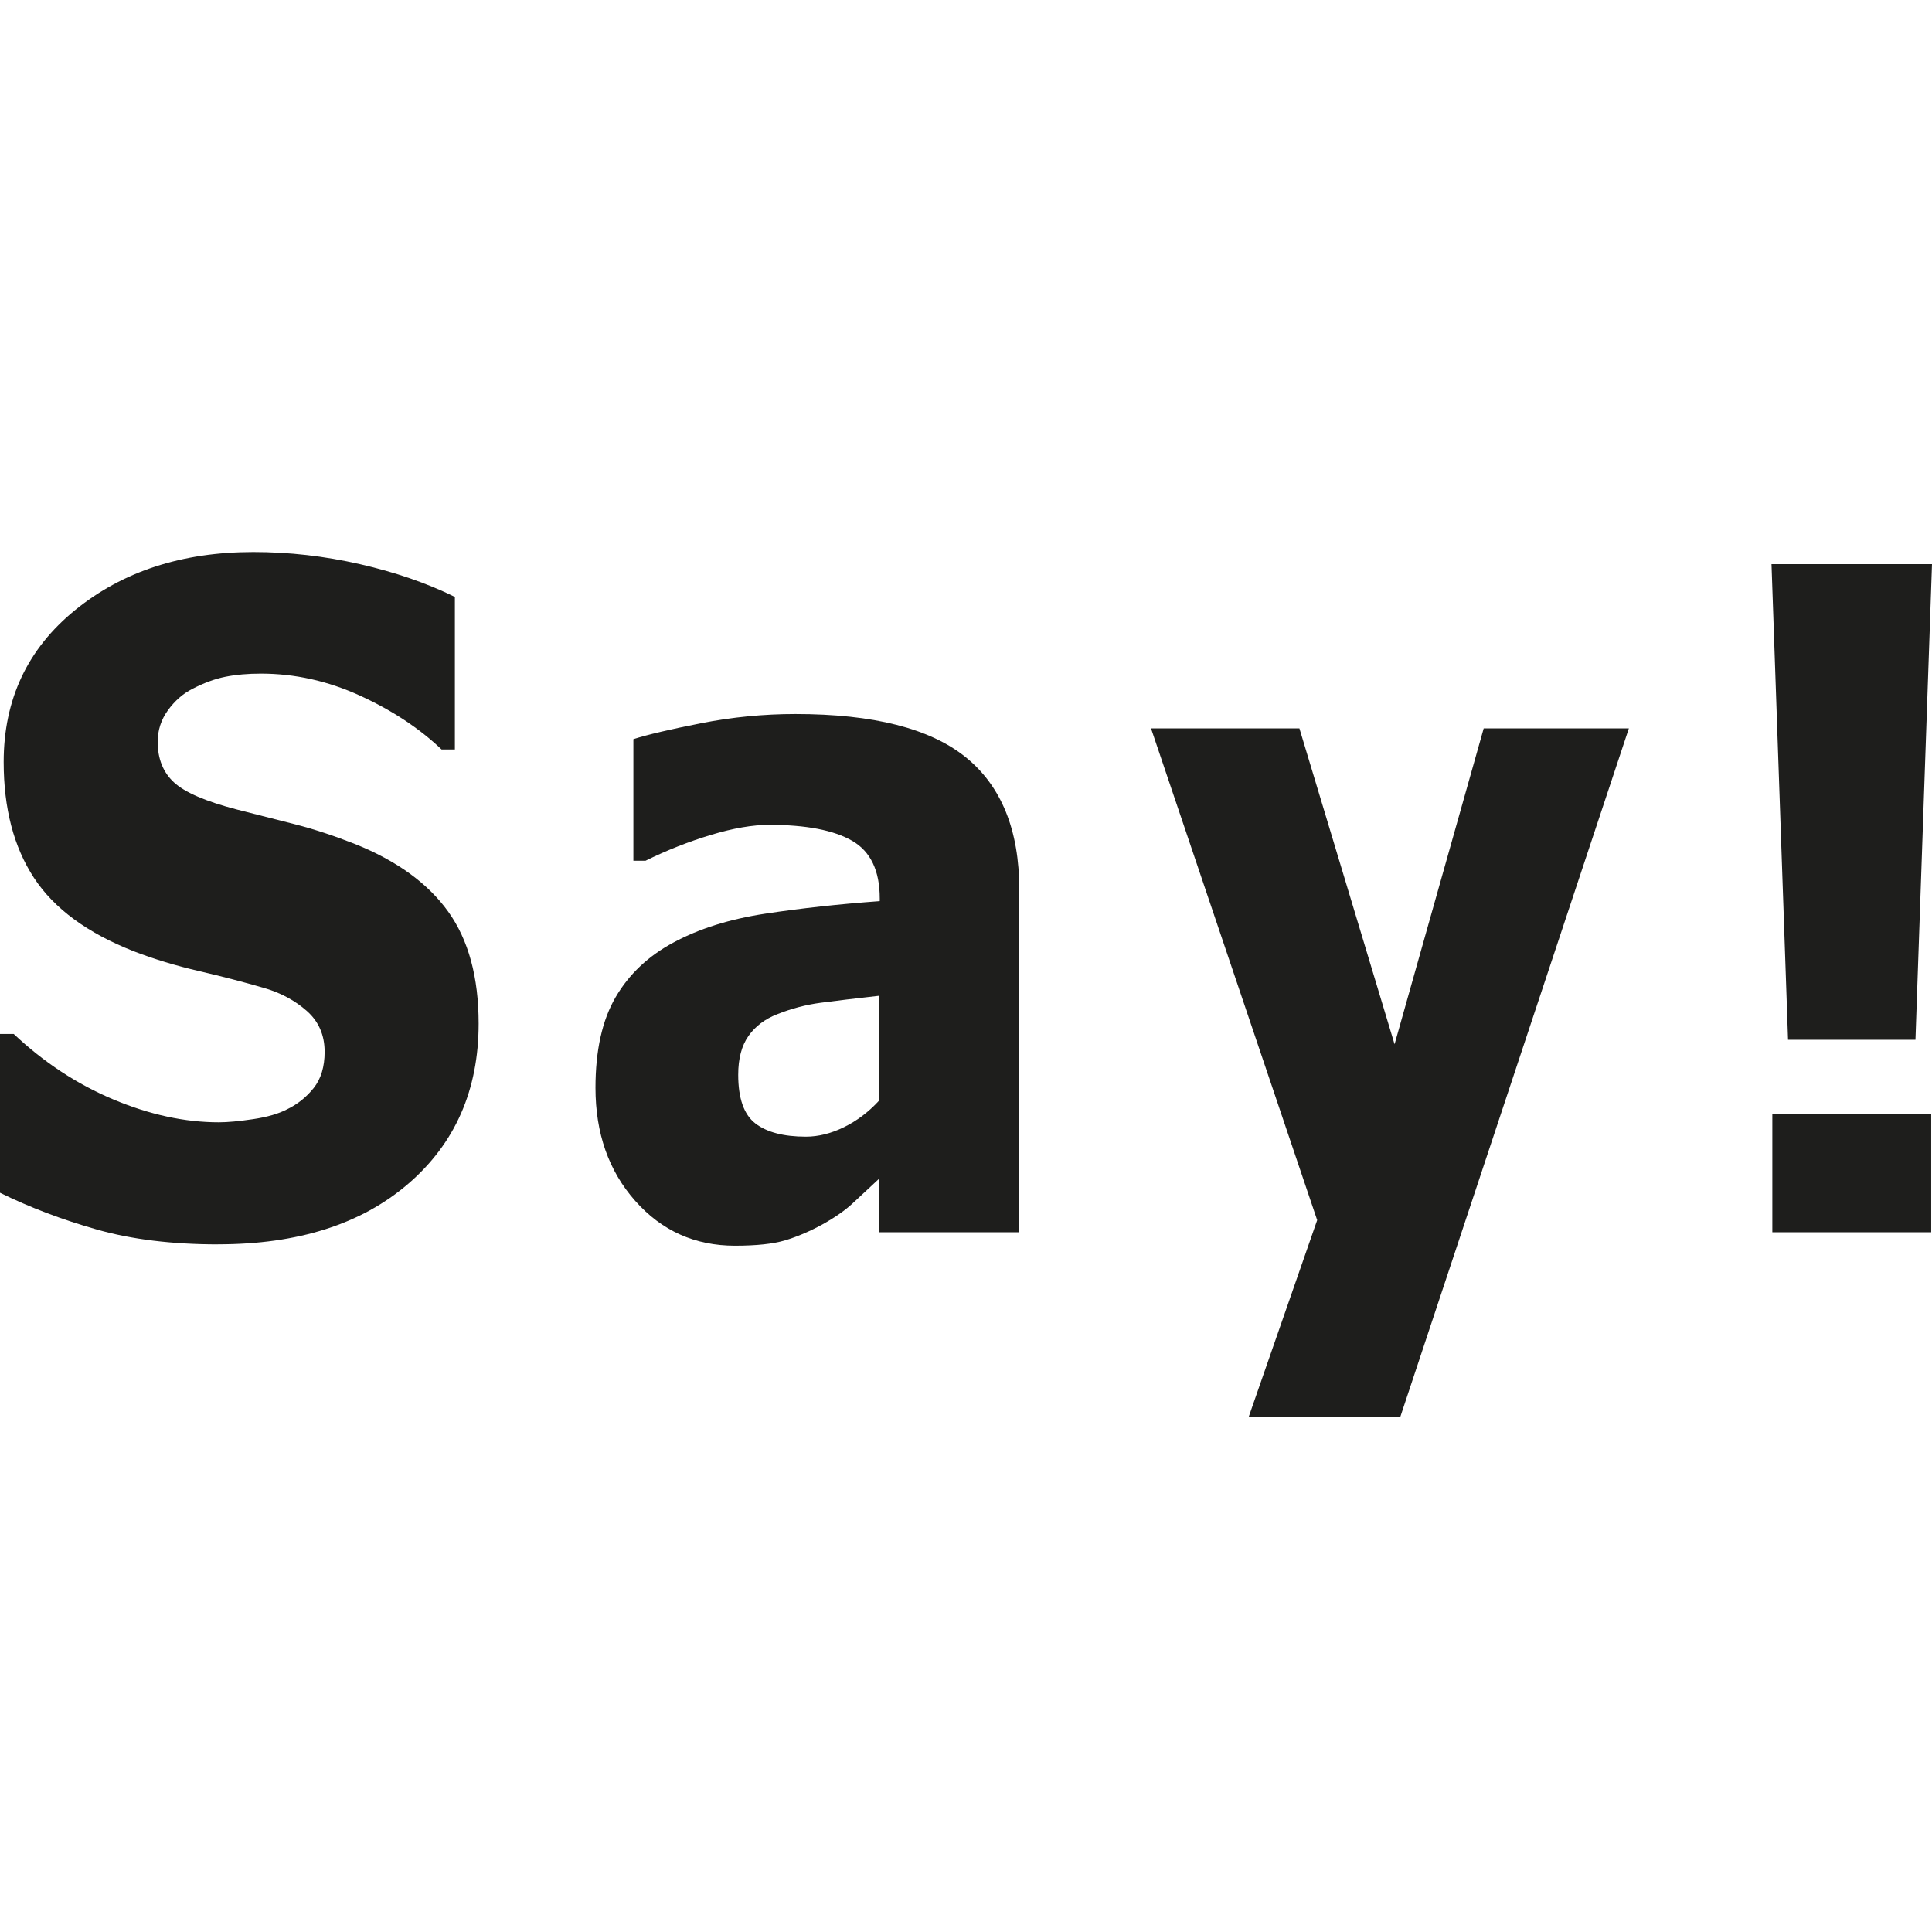 <?xml version="1.0" encoding="UTF-8"?>
<svg id="Layer_1" xmlns="http://www.w3.org/2000/svg" version="1.1" viewBox="0 0 1000 1000">
  <!-- Generator: Adobe Illustrator 29.5.1, SVG Export Plug-In . SVG Version: 2.1.0 Build 141)  -->
  <defs>
    <style>
      .st0 {
        fill: #1e1e1c;
      }
    </style>
  </defs>
  <path class="st0" d="M112.91,644.09c-23.8,0-44.7-2.56-62.72-7.67-18.02-5.11-34.75-11.45-50.19-19.05v-82.21h7.1c15.58,14.71,32.77,26.01,51.55,33.9,18.79,7.89,37.01,11.84,54.68,11.84,4.45,0,10.33-.54,17.64-1.63,7.31-1.08,13.18-2.78,17.64-5.11,5.43-2.63,10.02-6.31,13.78-11.04,3.75-4.72,5.64-10.95,5.64-18.69,0-8.67-3.07-15.71-9.18-21.13-6.13-5.42-13.43-9.37-21.92-11.85-10.57-3.09-21.88-6.03-33.91-8.82-12.04-2.79-23.27-6.19-33.71-10.22-24.07-9.44-41.33-22.14-51.76-38.08-10.43-15.95-15.65-35.91-15.65-59.92,0-32.36,12.32-58.56,36.94-78.61,24.63-20.05,55.38-30.07,92.25-30.07,18.5,0,36.9,2.09,55.2,6.27,18.3,4.18,34.68,9.84,49.15,16.95v78.96h-6.89c-11.55-10.99-25.64-20.28-42.26-27.87-16.62-7.58-33.71-11.38-51.24-11.38-6.82,0-12.94.54-18.37,1.63-5.43,1.08-11.14,3.18-17.11,6.27-4.88,2.48-9.08,6.16-12.63,11.04-3.54,4.88-5.32,10.33-5.32,16.37,0,8.82,2.82,15.83,8.45,21.01,5.63,5.19,16.52,9.87,32.66,14.05,10.43,2.63,20.49,5.19,30.16,7.67,9.67,2.48,20,5.88,30.99,10.21,21.57,8.67,37.6,20.32,48.11,34.95,10.5,14.63,15.75,33.94,15.75,57.94,0,34.37-12.14,62.01-36.42,82.91-24.28,20.9-57.08,31.35-98.4,31.35v.03Z"/>
  <path class="st0" d="M454.94,610.18c-5.01,4.64-9.49,8.82-13.47,12.54-3.96,3.71-9.28,7.43-15.96,11.14-6.54,3.56-12.91,6.27-19.1,8.13-6.19,1.86-14.86,2.79-25.98,2.79-20.73,0-37.95-7.74-51.66-23.23-13.71-15.48-20.55-34.98-20.55-58.52,0-19.36,3.48-34.98,10.43-46.91,6.95-11.92,16.98-21.37,30.06-28.34,13.21-7.12,29.01-12.07,47.38-14.86,18.37-2.79,38.13-4.95,59.27-6.5v-1.39c0-14.4-4.77-24.34-14.29-29.84-9.54-5.5-23.83-8.25-42.89-8.25-8.63,0-18.72,1.74-30.27,5.23-11.55,3.49-22.82,7.94-33.81,13.36h-6.26v-62.94c7.23-2.32,18.92-5.07,35.07-8.25,16.14-3.18,32.42-4.76,48.83-4.76,40.35,0,69.74,7.47,88.18,22.41,18.43,14.94,27.66,37.74,27.66,68.39v177.43h-72.63v-27.65ZM454.94,569.76v-54.34c-12.38,1.39-22.41,2.59-30.06,3.6-7.66,1.01-15.17,2.98-22.54,5.92-6.4,2.48-11.37,6.23-14.92,11.26-3.55,5.04-5.32,11.72-5.32,20.08,0,12.23,2.96,20.63,8.87,25.2,5.92,4.57,14.65,6.85,26.19,6.85,6.4,0,12.95-1.63,19.62-4.88,6.68-3.25,12.73-7.82,18.16-13.7h0Z"/>
  <path class="st0" d="M843.1,377.01l-118.34,356.48h-78.47l35.48-101.95-85.99-254.52h76.8l49.25,163.49,46.13-163.49h75.14,0Z"/>
  <path class="st0" d="M1000,292.01l-8.56,246.17h-65.95l-8.56-246.17h83.06,0ZM999.59,637.81h-82.23v-61.31h82.23v61.31Z"/>
</svg>
